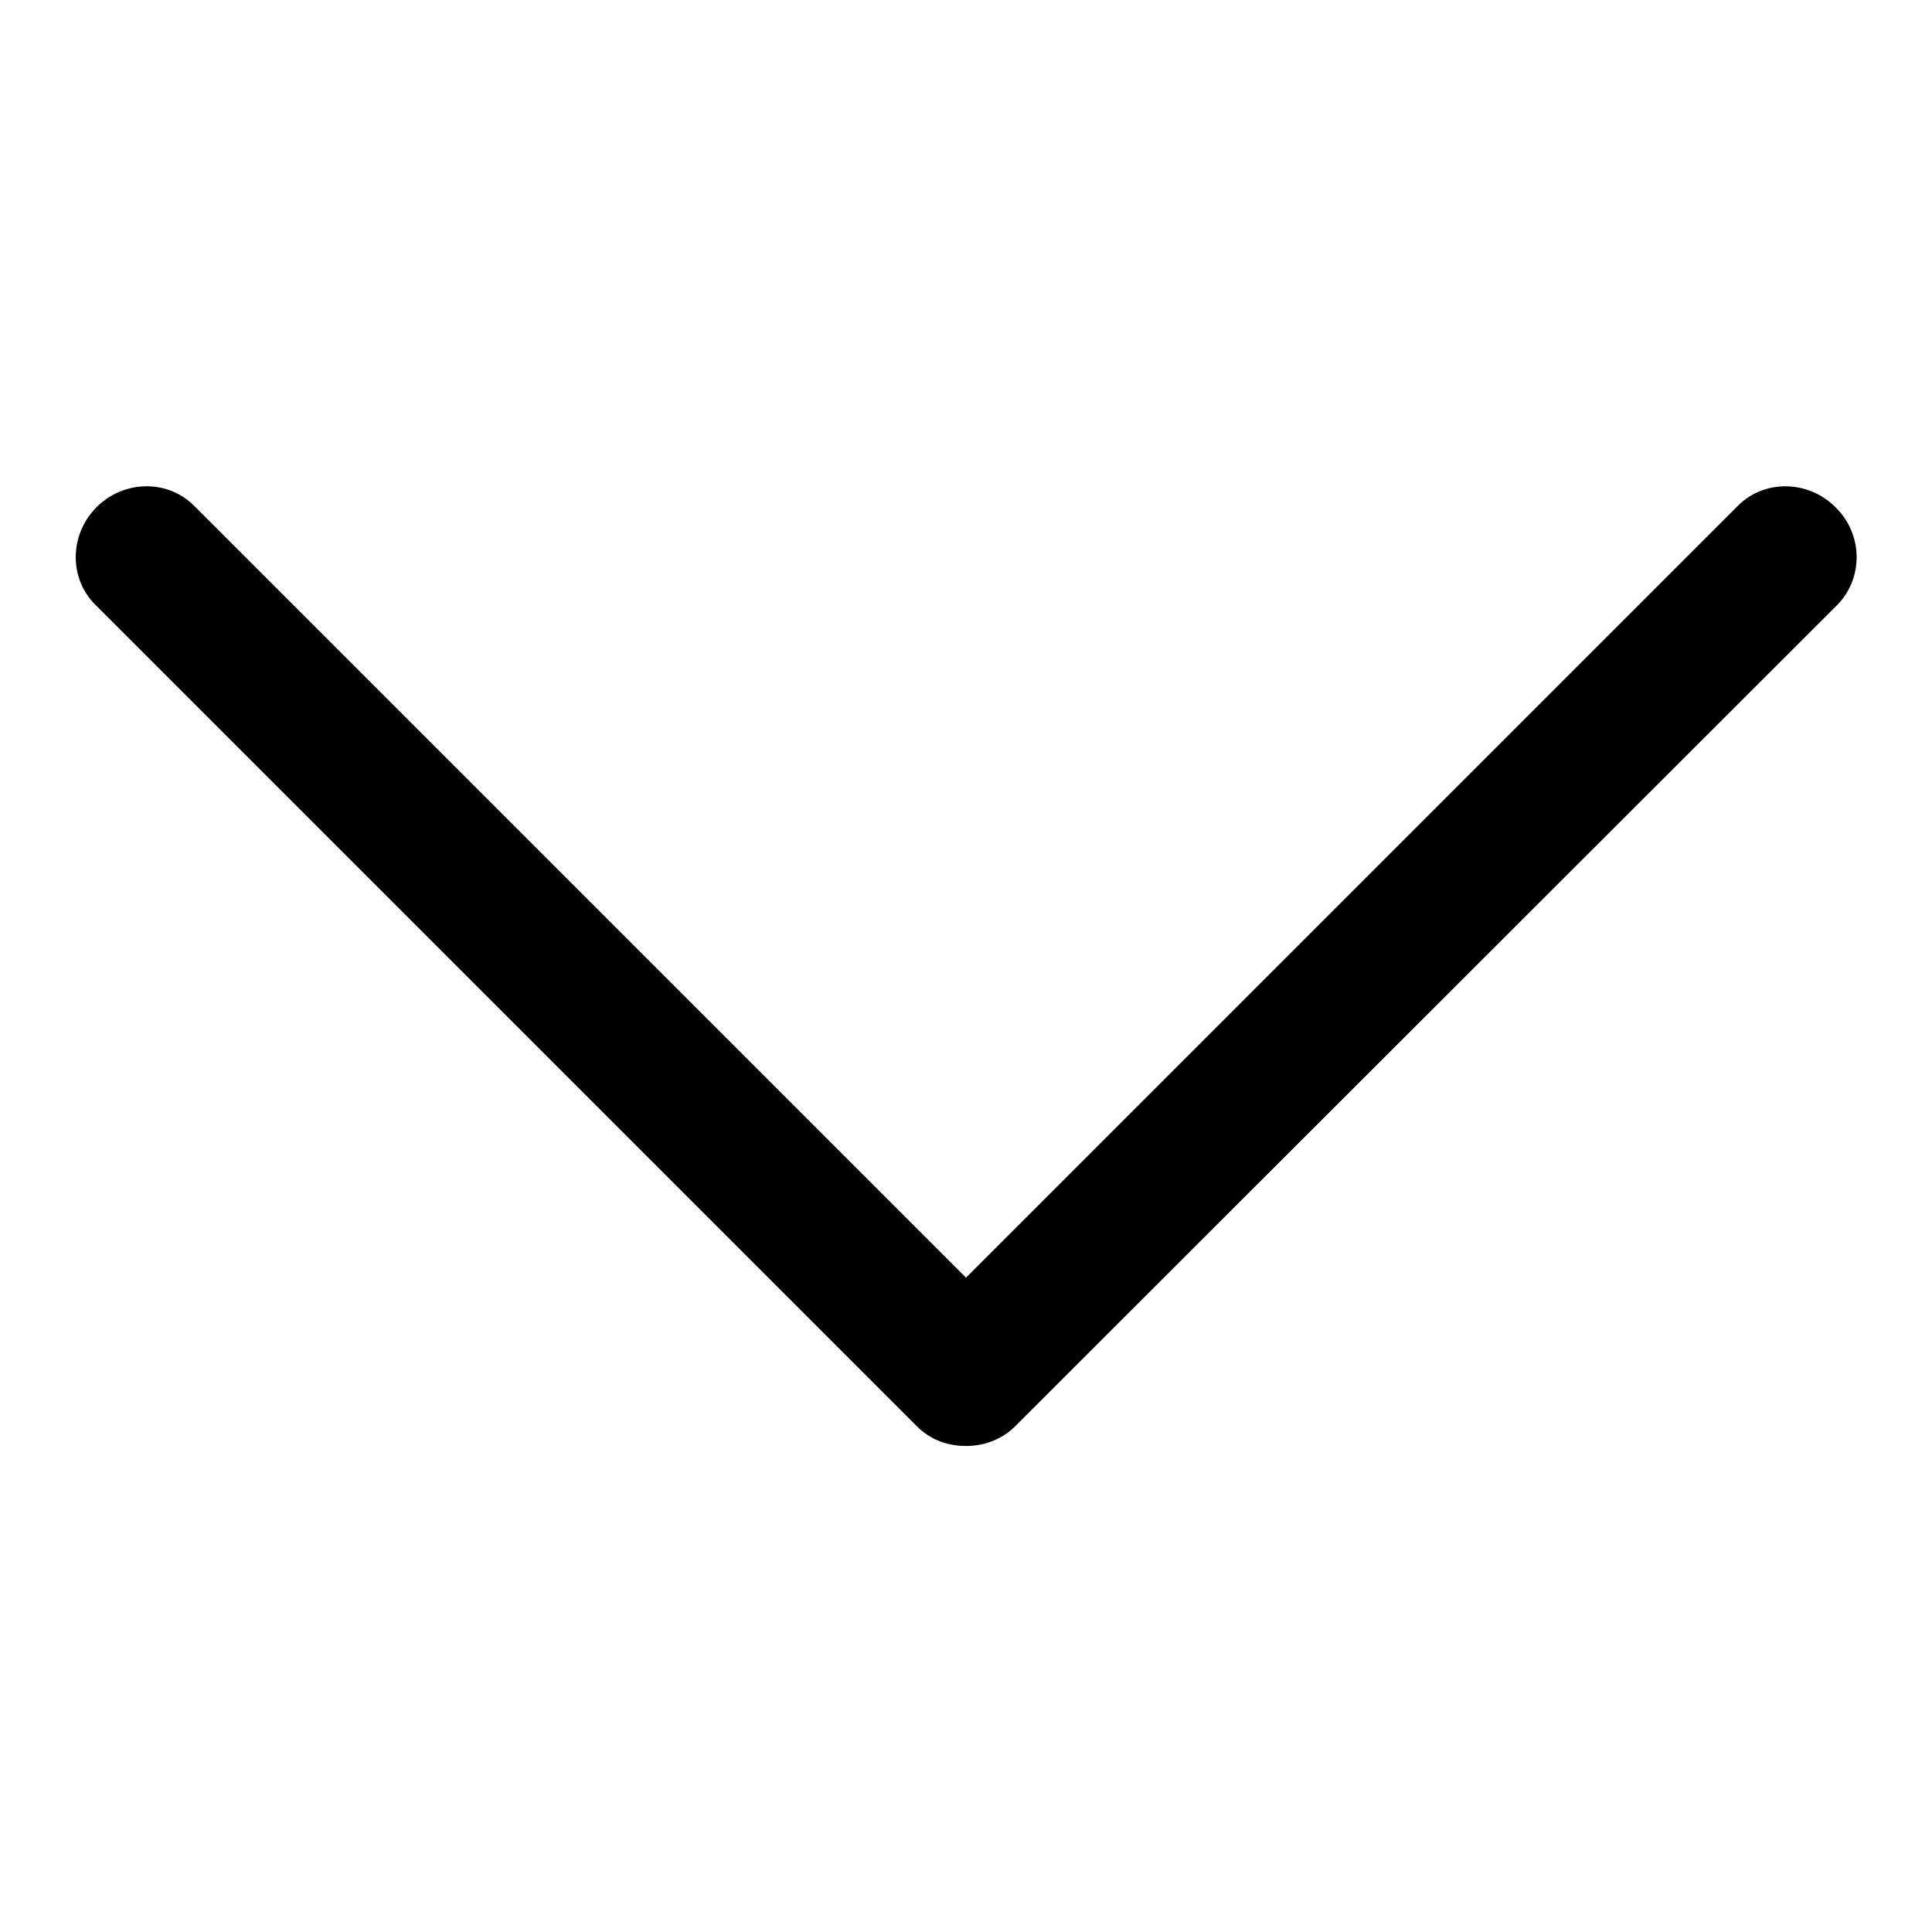 <?xml version="1.0" encoding="utf-8"?>
<!-- Svg Vector Icons : http://www.onlinewebfonts.com/icon -->
<!DOCTYPE svg PUBLIC "-//W3C//DTD SVG 1.1//EN" "http://www.w3.org/Graphics/SVG/1.1/DTD/svg11.dtd">
<svg version="1.1" xmlns="http://www.w3.org/2000/svg" xmlns:xlink="http://www.w3.org/1999/xlink" x="0px" y="0px" viewBox="0 0 256 256" enable-background="new 0 0 256 256" xml:space="preserve">
<g> <path fill="#000000" d="M243.2,67.2c-3.6-3.6-9.4-3.7-12.9-0.2L128,169.3L25.7,67c-3.5-3.5-9.3-3.4-12.9,0.2s-3.7,9.4-0.2,12.9 L121.5,189c1.8,1.8,4.1,2.6,6.5,2.6c2.3,0,4.7-0.8,6.5-2.6l109-108.9C246.9,76.6,246.9,70.8,243.2,67.2z"/></g>
</svg>
